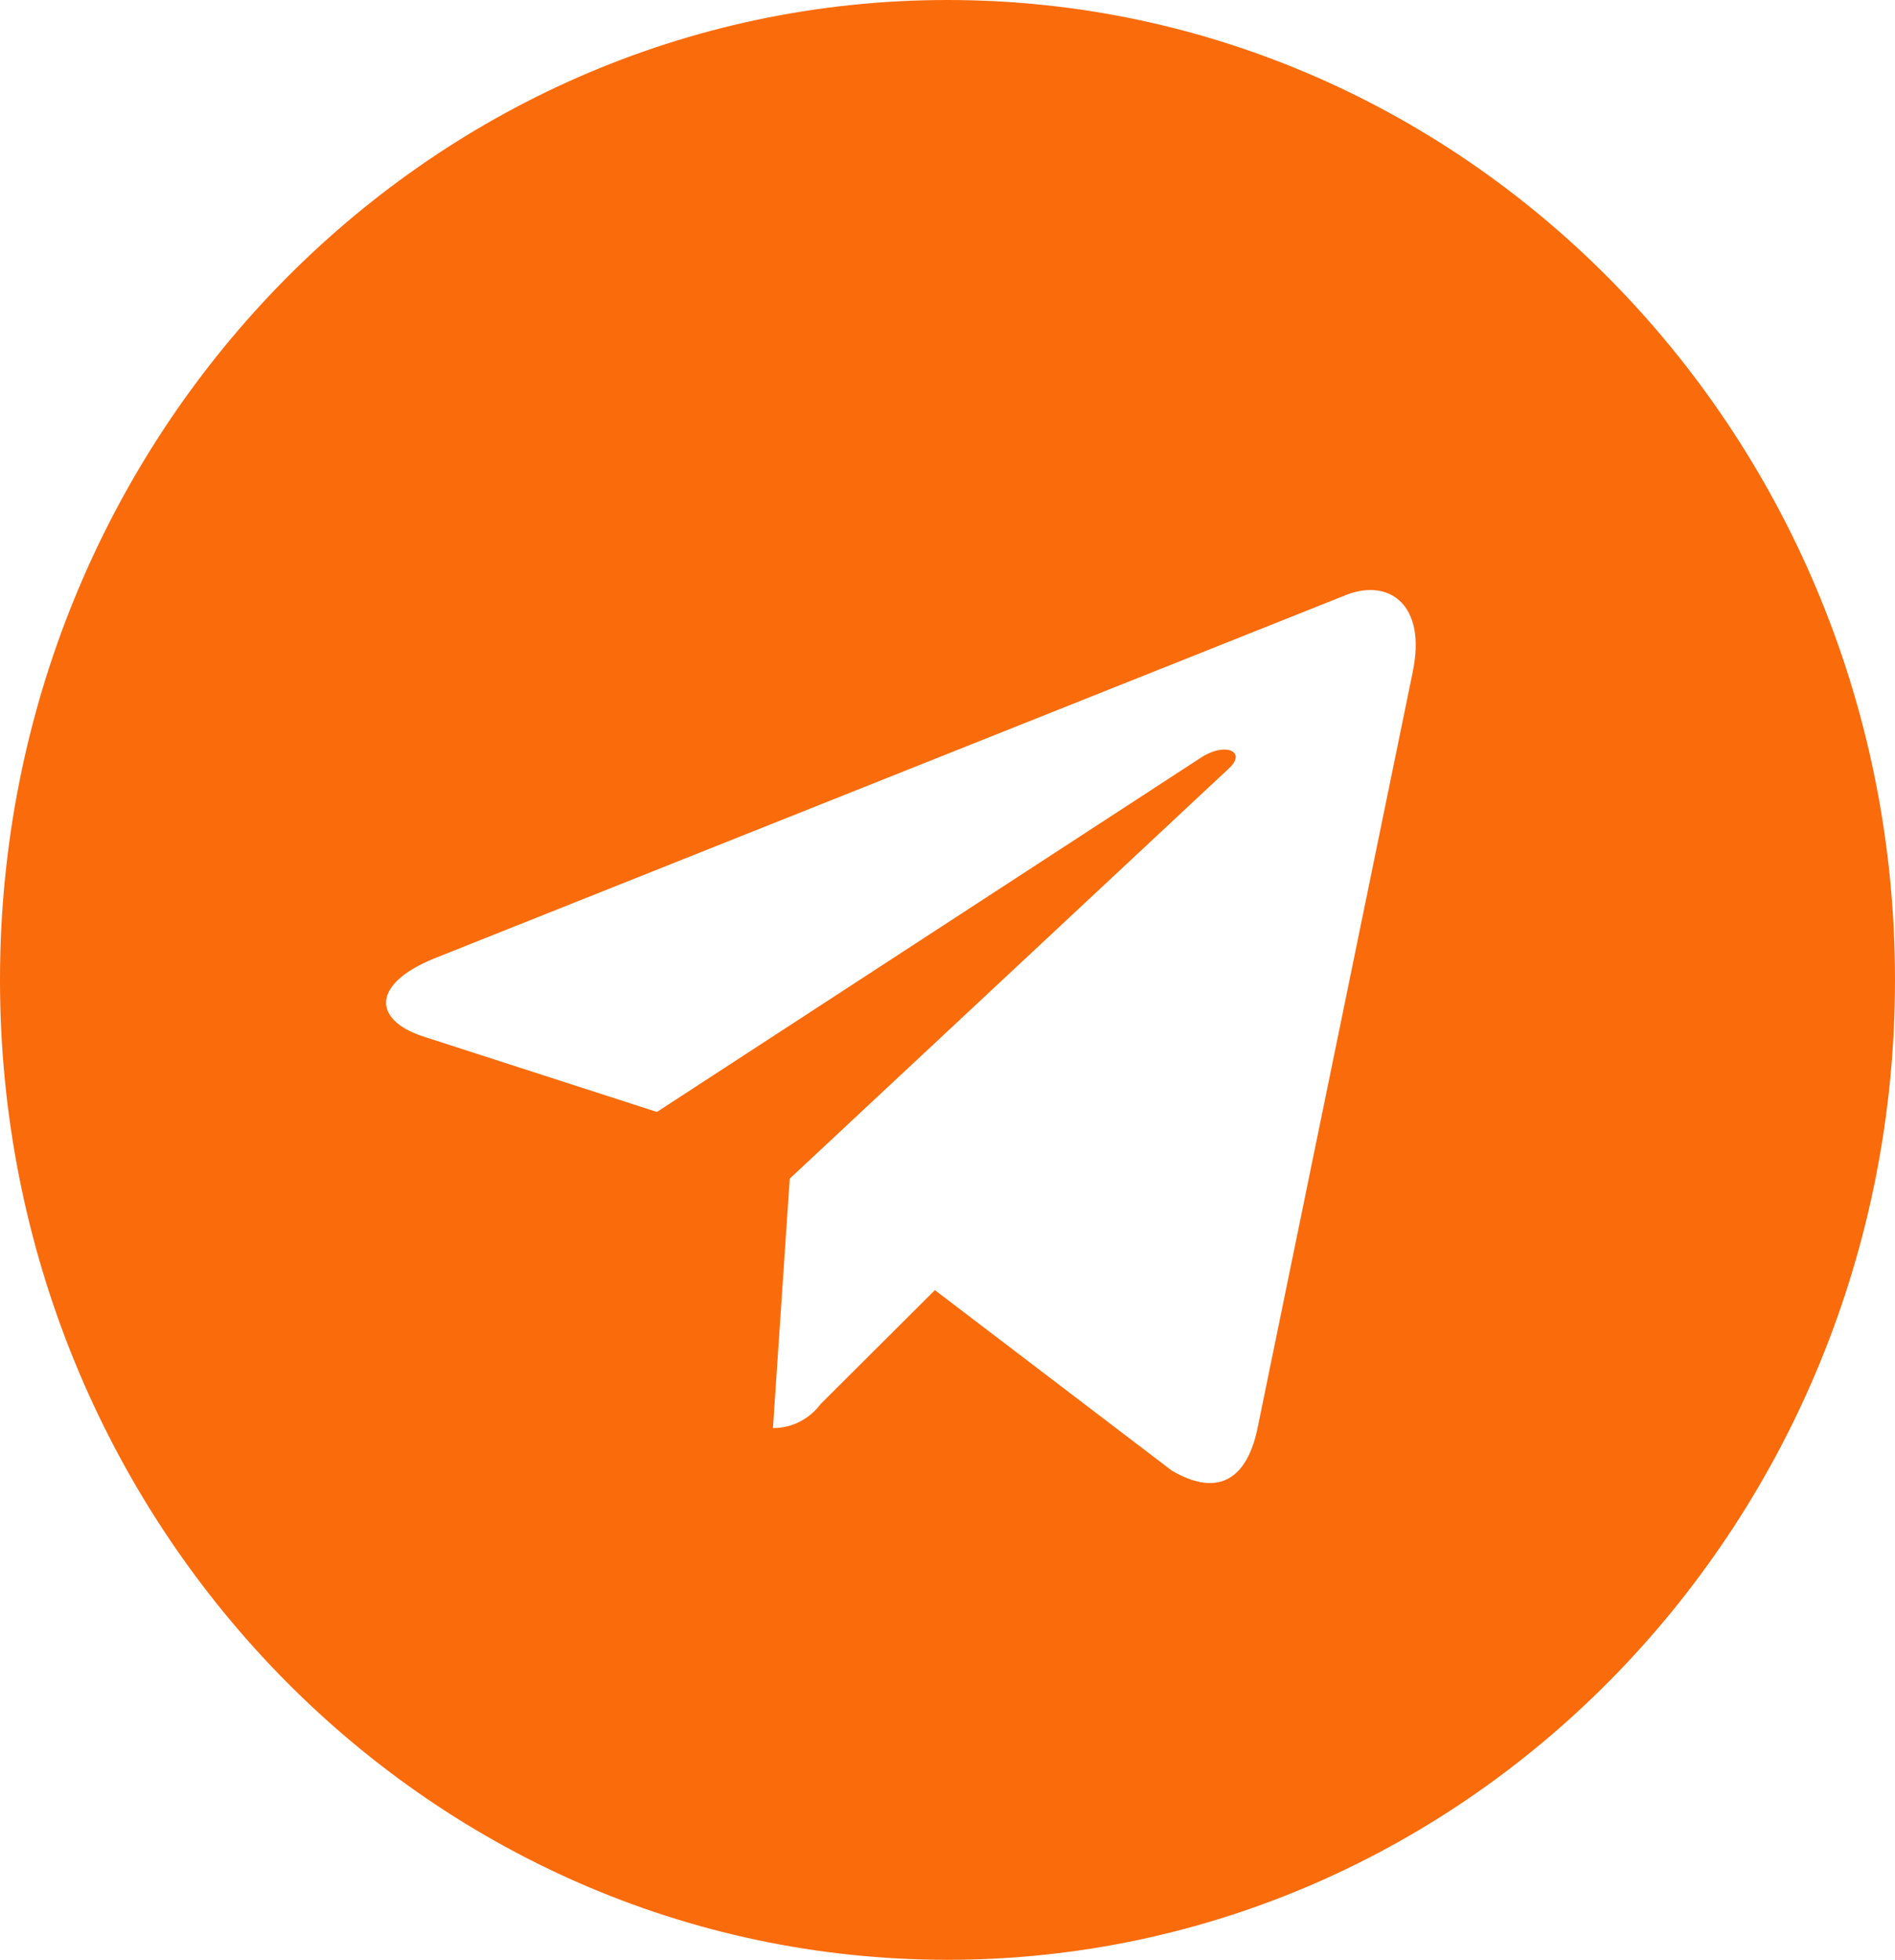 <?xml version="1.0" encoding="UTF-8"?> <svg xmlns="http://www.w3.org/2000/svg" width="59" height="61" viewBox="0 0 59 61" fill="none"> <g clip-path="url(#clip0_9_24)"> <path d="M29.5 0C13.209 0 0 13.656 0 30.5C0 47.343 13.209 61 29.5 61C45.791 61 59 47.343 59 30.5C59 13.656 45.791 0 29.5 0ZM43.989 20.895L39.147 44.482C38.79 46.154 37.826 46.561 36.482 45.773L29.107 40.156L25.552 43.699C25.208 44.157 24.674 44.449 24.077 44.449C24.072 44.449 24.07 44.449 24.065 44.449L24.588 36.686L38.257 23.922C38.847 23.381 38.124 23.073 37.34 23.615L20.453 34.61L13.177 32.261C11.603 31.745 11.559 30.635 13.508 29.837L41.942 18.506C43.264 18.008 44.415 18.831 43.987 20.898L43.989 20.895Z" fill="#FA6B0B"></path> </g> <defs> <clipPath id="clip0_9_24"> <rect width="59" height="61" fill="white"></rect> </clipPath> </defs> </svg> 